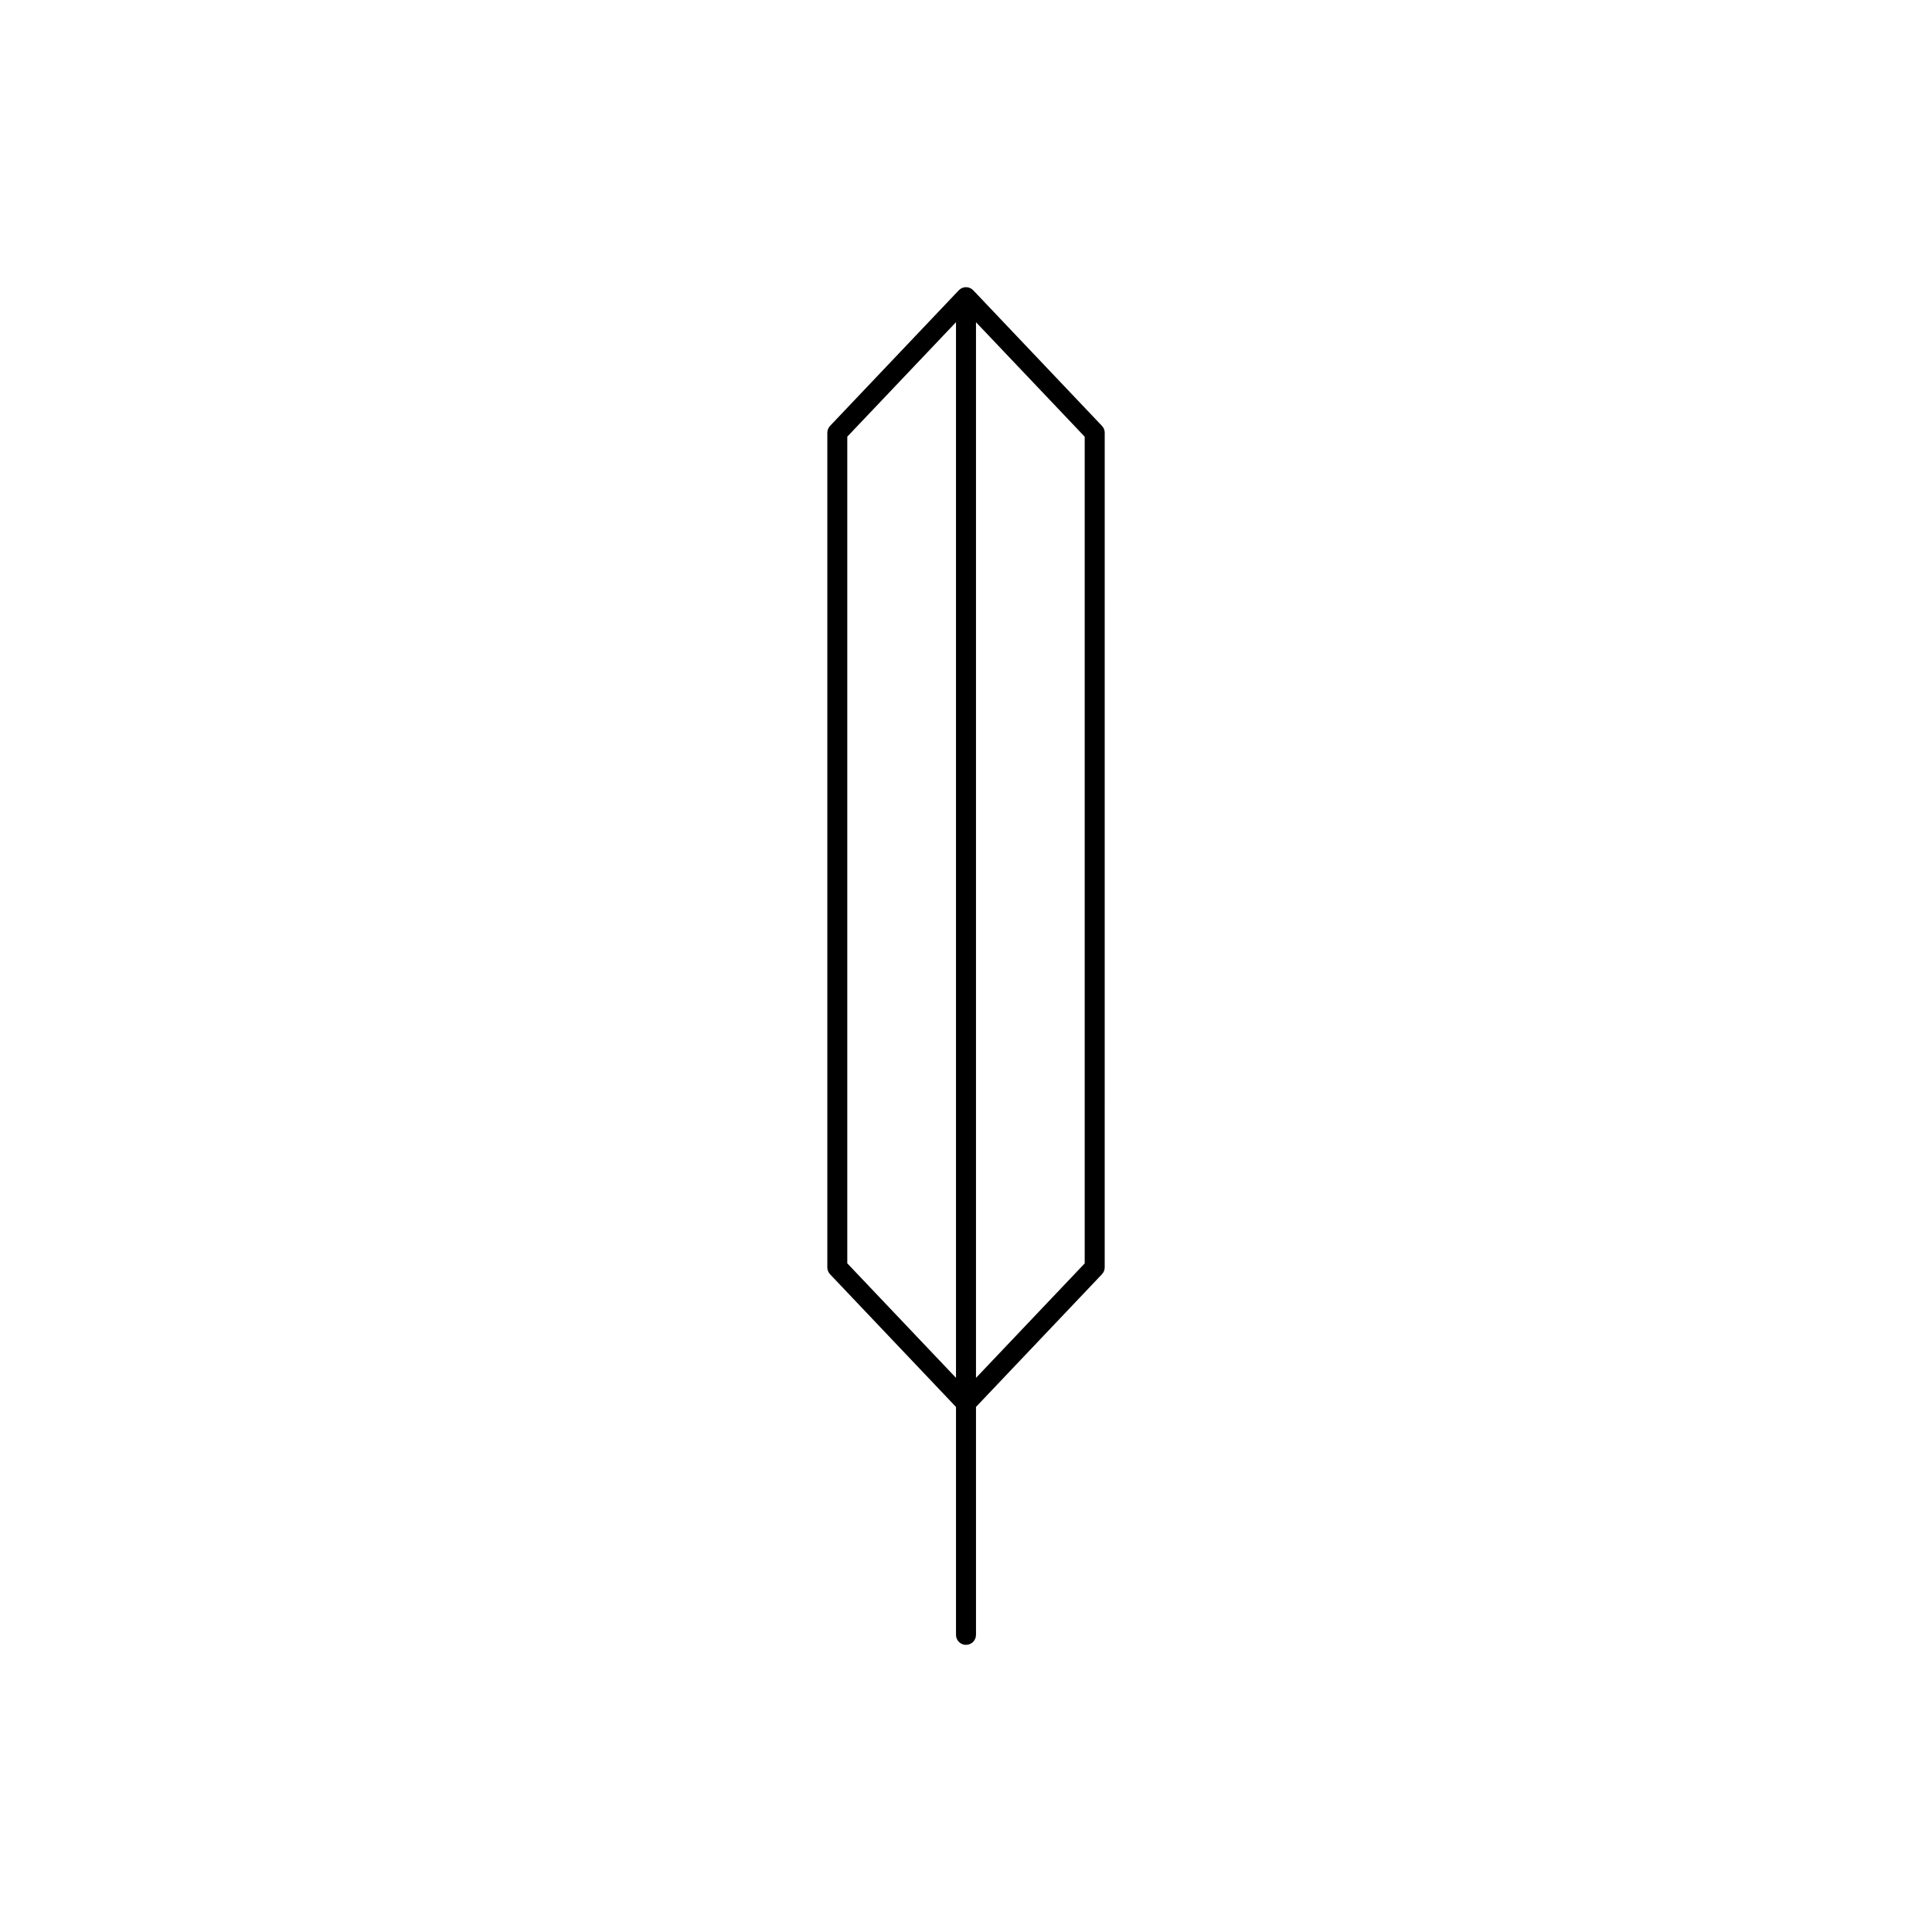 <?xml version="1.0" encoding="UTF-8"?>
<!-- Uploaded to: SVG Repo, www.svgrepo.com, Generator: SVG Repo Mixer Tools -->
<svg fill="#000000" width="800px" height="800px" version="1.1" viewBox="144 144 512 512" xmlns="http://www.w3.org/2000/svg">
 <path d="m400 579.9c1.465 0 2.652-1.188 2.652-2.652l-0.004-60.398 33.379-35.16c0.473-0.492 0.73-1.145 0.73-1.824l0.004-221.18c0-0.68-0.262-1.332-0.73-1.824l-34.109-35.93c-0.004-0.004-0.016-0.004-0.02-0.016-0.484-0.5-1.152-0.812-1.898-0.812s-1.422 0.316-1.898 0.812c-0.004 0.012-0.016 0.012-0.02 0.016l-34.109 35.93c-0.473 0.492-0.73 1.145-0.73 1.824v221.19c0 0.68 0.262 1.332 0.73 1.824l33.371 35.156v60.398c0 1.465 1.188 2.652 2.652 2.652zm2.648-350.51 28.809 30.344v219.08l-28.809 30.34zm-34.109 249.41v-219.08l28.809-30.336v279.76z"/>
</svg>